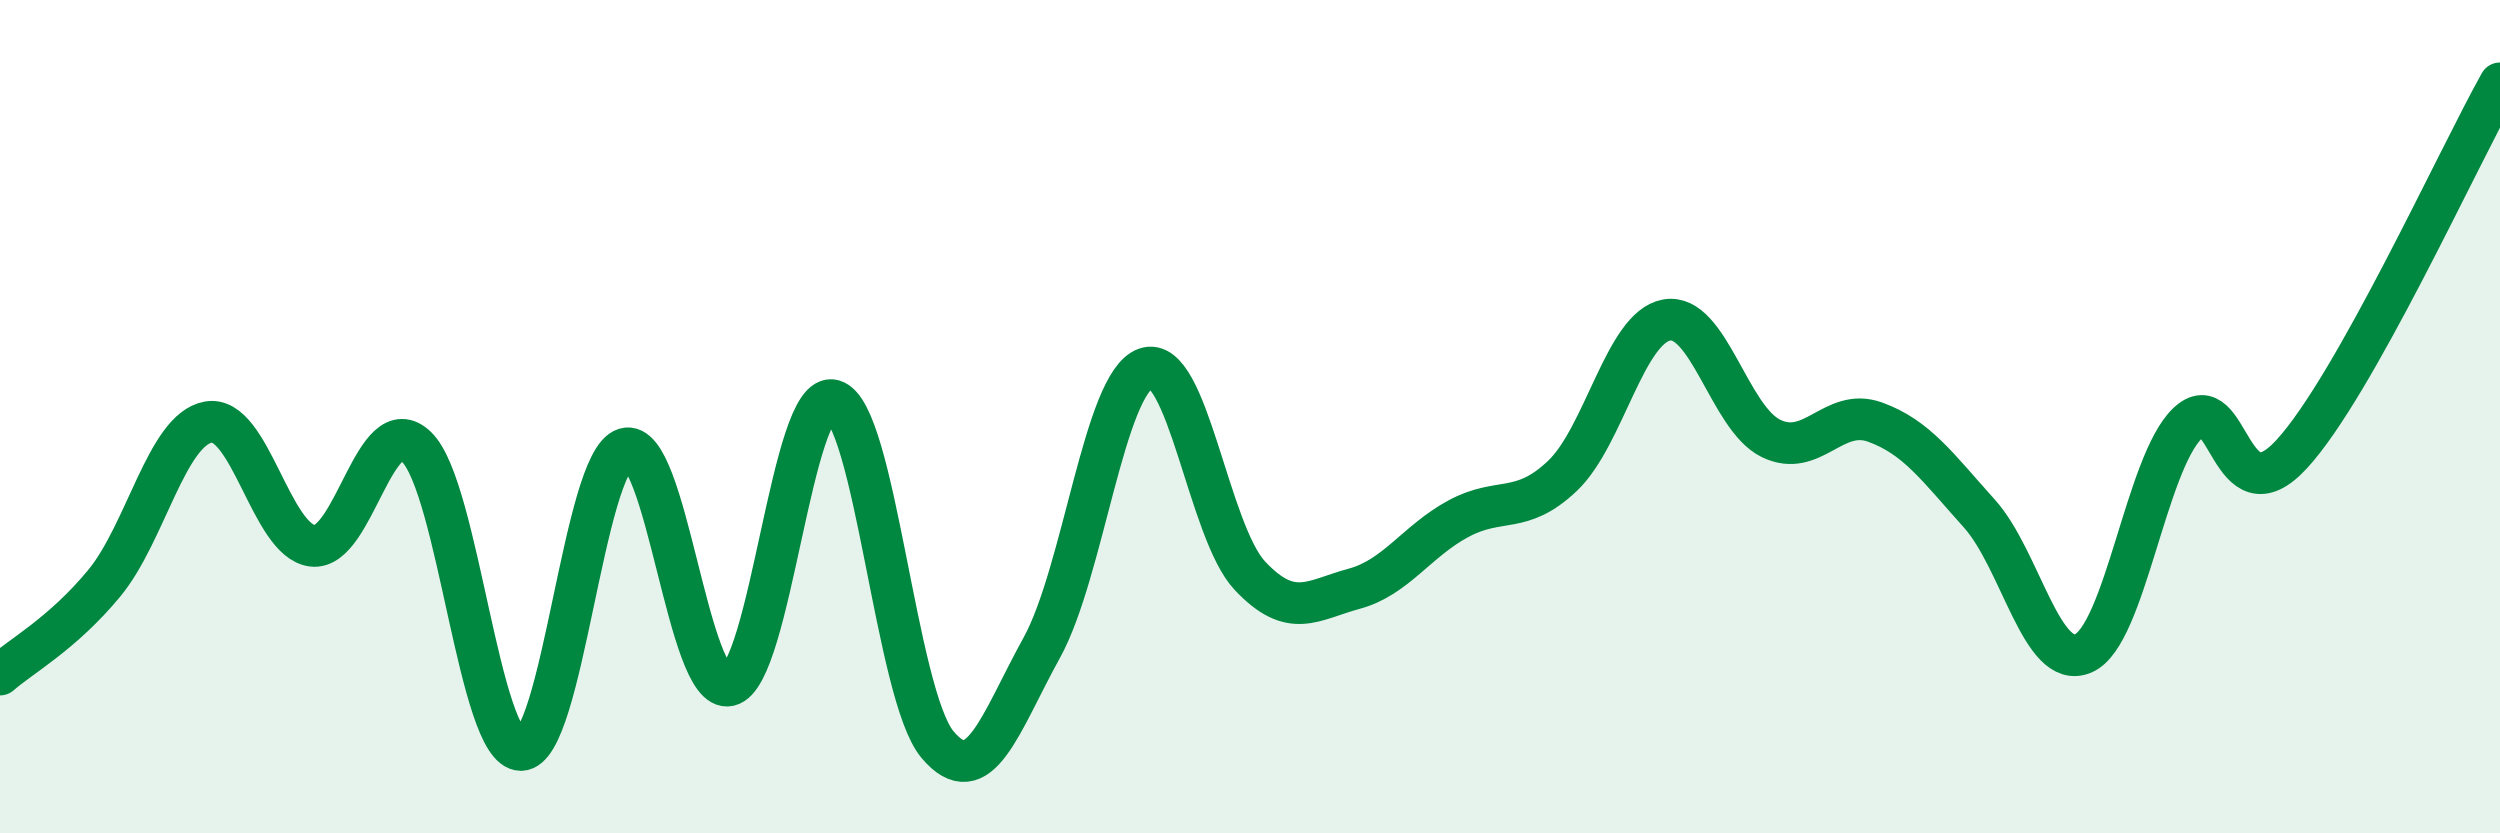 
    <svg width="60" height="20" viewBox="0 0 60 20" xmlns="http://www.w3.org/2000/svg">
      <path
        d="M 0,16.19 C 0.5,15.75 1.5,15.21 2.5,14 C 3.5,12.79 4,10.31 5,10.13 C 6,9.95 6.5,12.98 7.5,13.1 C 8.5,13.22 9,9.75 10,10.73 C 11,11.71 11.5,17.99 12.5,18 C 13.5,18.01 14,11.08 15,10.77 C 16,10.46 16.5,16.68 17.5,16.45 C 18.5,16.22 19,9.33 20,9.61 C 21,9.89 21.5,16.68 22.5,17.87 C 23.5,19.06 24,17.36 25,15.55 C 26,13.74 26.5,9.19 27.5,8.84 C 28.5,8.49 29,12.76 30,13.82 C 31,14.88 31.5,14.4 32.5,14.13 C 33.5,13.86 34,12.99 35,12.45 C 36,11.91 36.5,12.37 37.5,11.42 C 38.5,10.47 39,7.86 40,7.68 C 41,7.5 41.5,10.03 42.5,10.52 C 43.5,11.01 44,9.77 45,10.13 C 46,10.49 46.5,11.21 47.5,12.32 C 48.5,13.43 49,16.11 50,15.68 C 51,15.25 51.5,11.12 52.5,10.16 C 53.5,9.2 53.5,12.53 55,10.9 C 56.5,9.27 59,3.78 60,2L60 20L0 20Z"
        fill="#008740"
        opacity="0.1"
        stroke-linecap="round"
        stroke-linejoin="round"
      />
      <path
        d="M 0,16.19 C 0.5,15.75 1.5,15.21 2.5,14 C 3.5,12.79 4,10.31 5,10.13 C 6,9.95 6.5,12.98 7.5,13.1 C 8.5,13.22 9,9.75 10,10.73 C 11,11.71 11.5,17.99 12.5,18 C 13.5,18.01 14,11.08 15,10.77 C 16,10.46 16.5,16.68 17.5,16.45 C 18.5,16.22 19,9.33 20,9.61 C 21,9.89 21.5,16.68 22.5,17.87 C 23.5,19.06 24,17.36 25,15.55 C 26,13.74 26.5,9.19 27.5,8.84 C 28.5,8.49 29,12.76 30,13.82 C 31,14.88 31.5,14.4 32.5,14.13 C 33.5,13.86 34,12.99 35,12.45 C 36,11.91 36.5,12.37 37.5,11.42 C 38.5,10.47 39,7.86 40,7.68 C 41,7.5 41.5,10.03 42.5,10.52 C 43.5,11.01 44,9.77 45,10.13 C 46,10.49 46.5,11.21 47.5,12.32 C 48.5,13.43 49,16.11 50,15.68 C 51,15.25 51.5,11.12 52.5,10.16 C 53.5,9.2 53.5,12.53 55,10.9 C 56.5,9.27 59,3.78 60,2"
        stroke="#008740"
        stroke-width="1"
        fill="none"
        stroke-linecap="round"
        stroke-linejoin="round"
      />
    </svg>
  